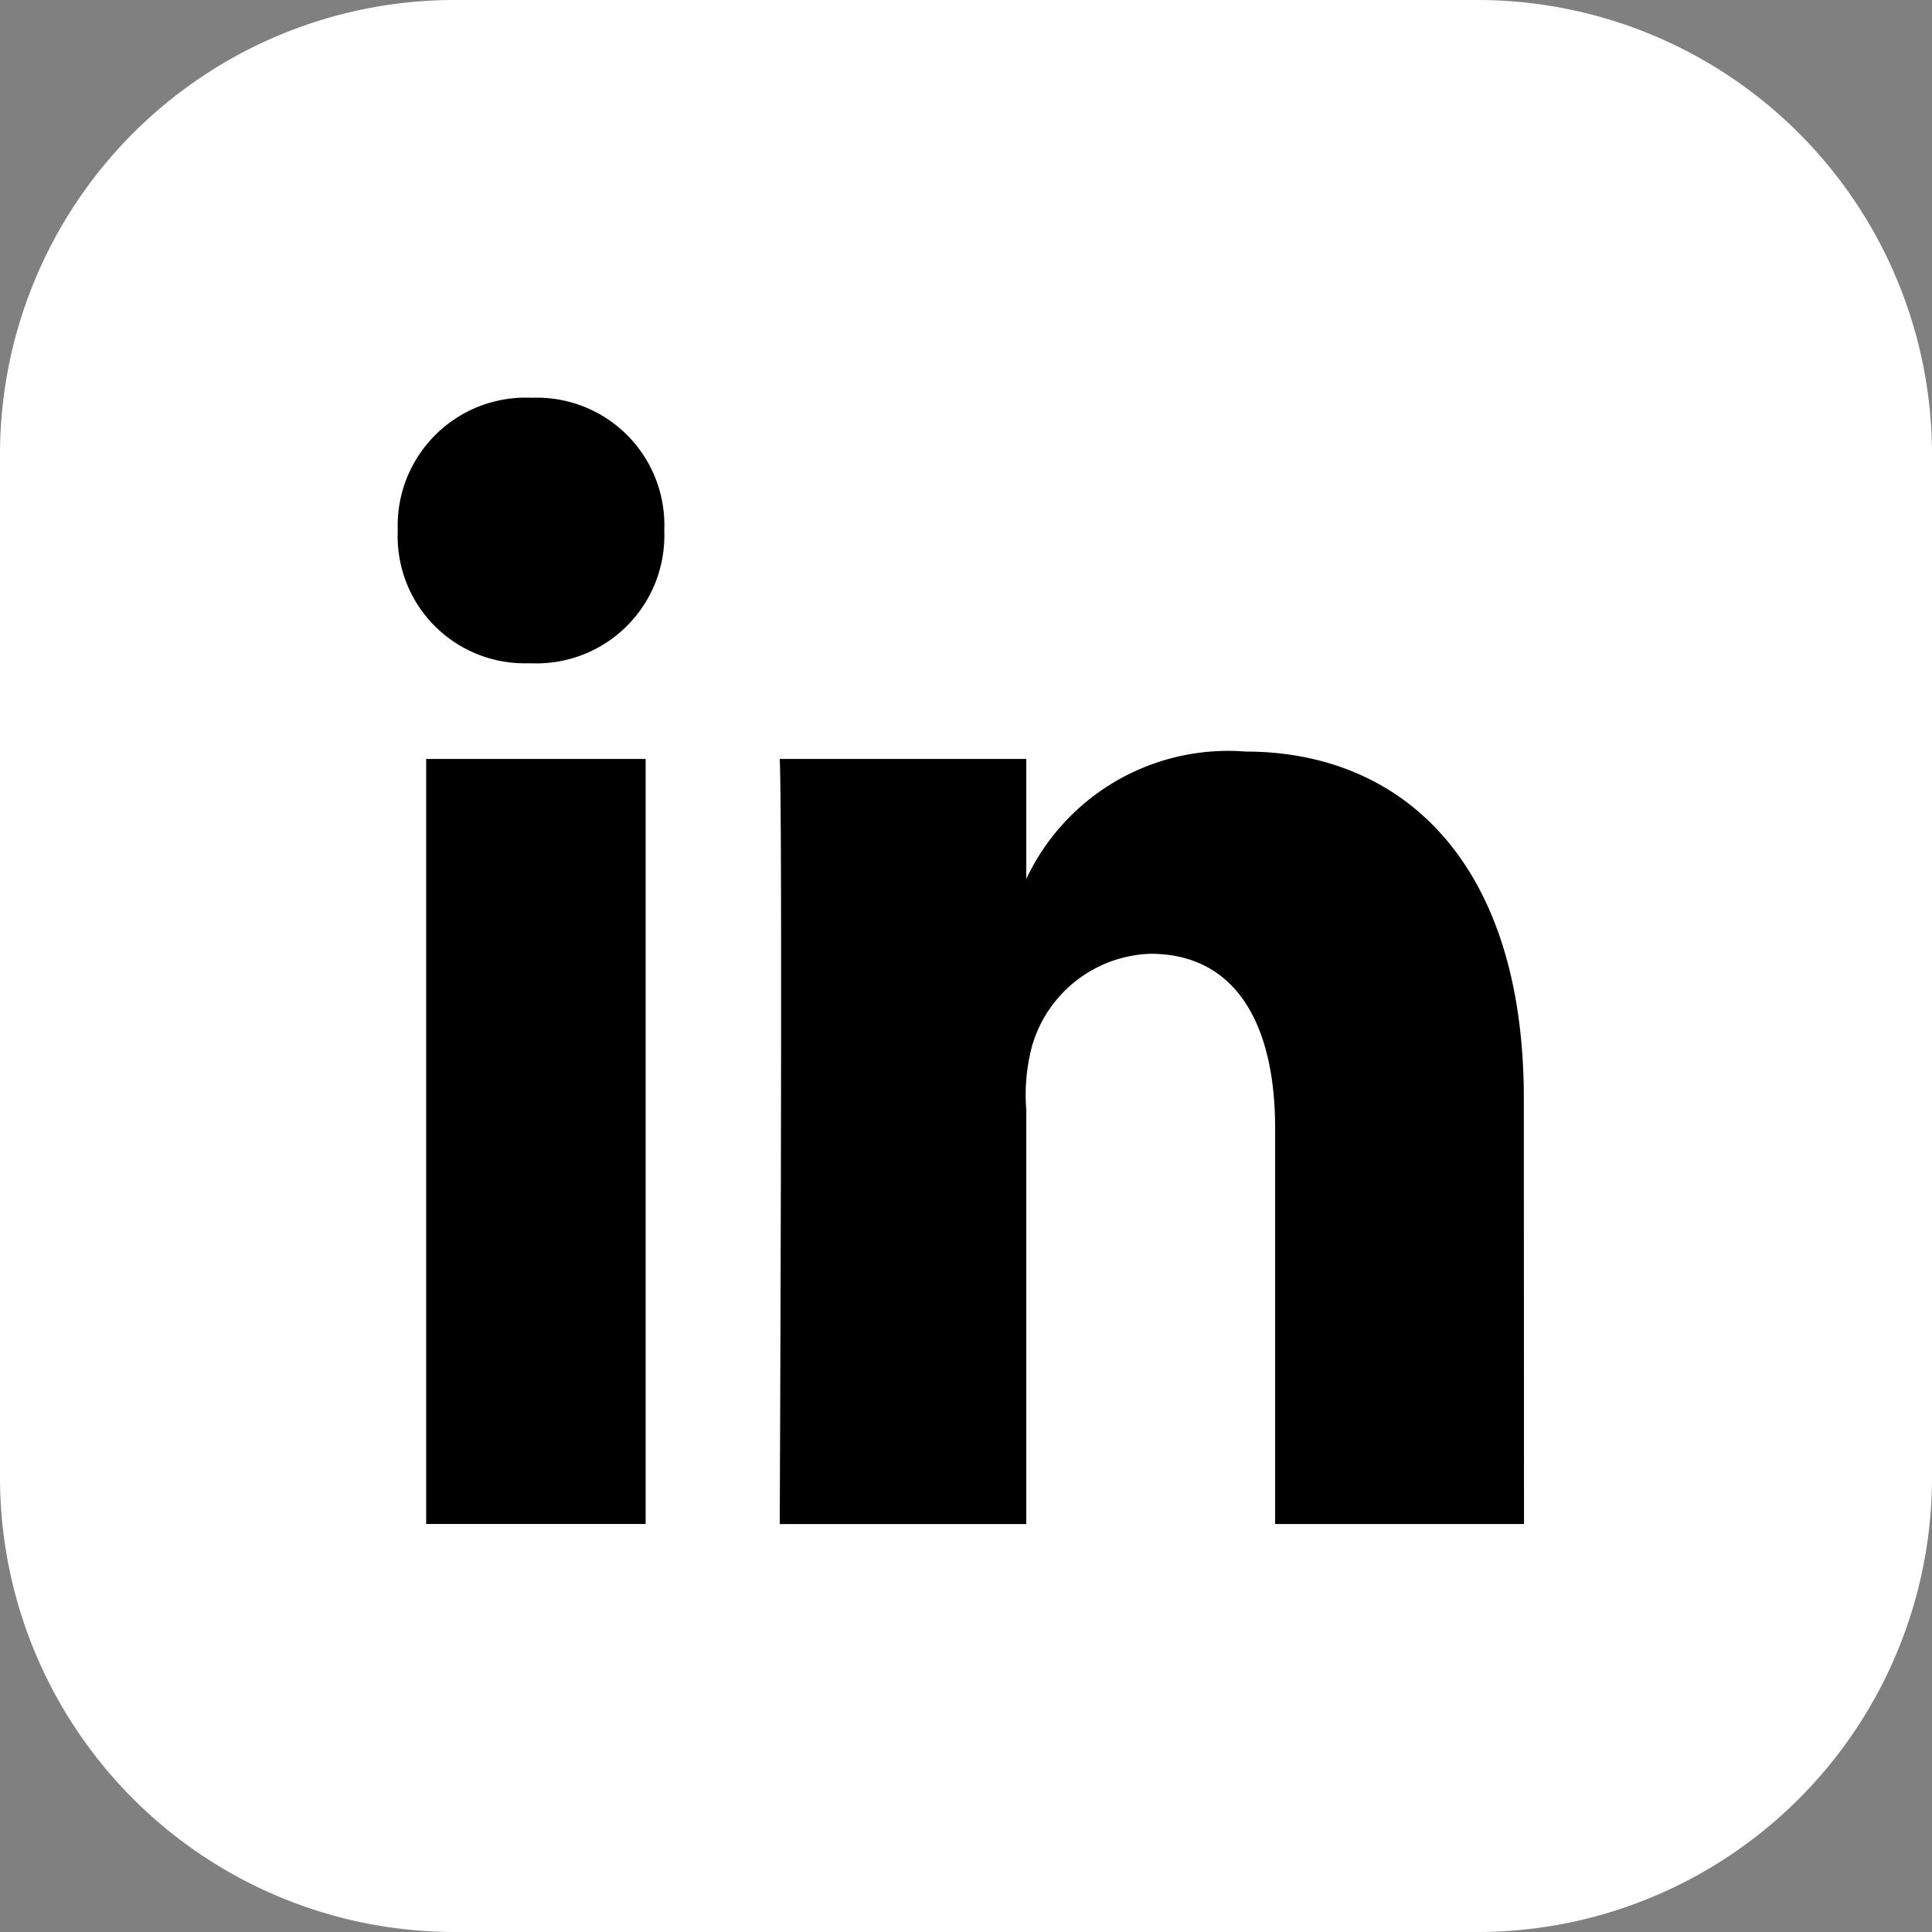 <svg xmlns="http://www.w3.org/2000/svg" width="34" height="34"><rect width="100%" height="100%" fill="#808080" stroke="none"/><defs><clipPath id="clip-path"><path id="Rectangle_52" data-name="Rectangle 52" d="M0 0h19.82v19.82H0z"/></clipPath></defs><g id="Groupe_13" data-name="Groupe 13" transform="translate(-1160 -934)"><path id="Tracé_62" data-name="Tracé 62" d="M8 0h18a8 8 0 0 1 8 8v18a8 8 0 0 1-8 8H8a8 8 0 0 1-8-8V8a8 8 0 0 1 8-8z" transform="translate(1160 934)" fill="#fff"/><g id="Groupe_384" data-name="Groupe 384" transform="translate(1167 941)" clip-path="url(#clip-path)"><path id="Tracé_645" data-name="Tracé 645" d="M.5 6.356h3.862v13.463H.5zm1.834-1.684h-.029A2.235 2.235 0 0 1 0 2.34 2.253 2.253 0 0 1 2.36 0a2.243 2.243 0 0 1 2.33 2.335 2.25 2.25 0 0 1-2.357 2.337M19.82 19.82h-4.38v-6.968c0-1.823-.688-3.067-2.193-3.067a2.245 2.245 0 0 0-2.092 1.65 3.348 3.348 0 0 0-.094 1.1v7.286H6.722s.055-12.343 0-13.465h4.339v2.112a3.924 3.924 0 0 1 3.856-2.242c2.751 0 4.9 1.937 4.9 6.107z" fill-rule="evenodd"/></g></g></svg>
